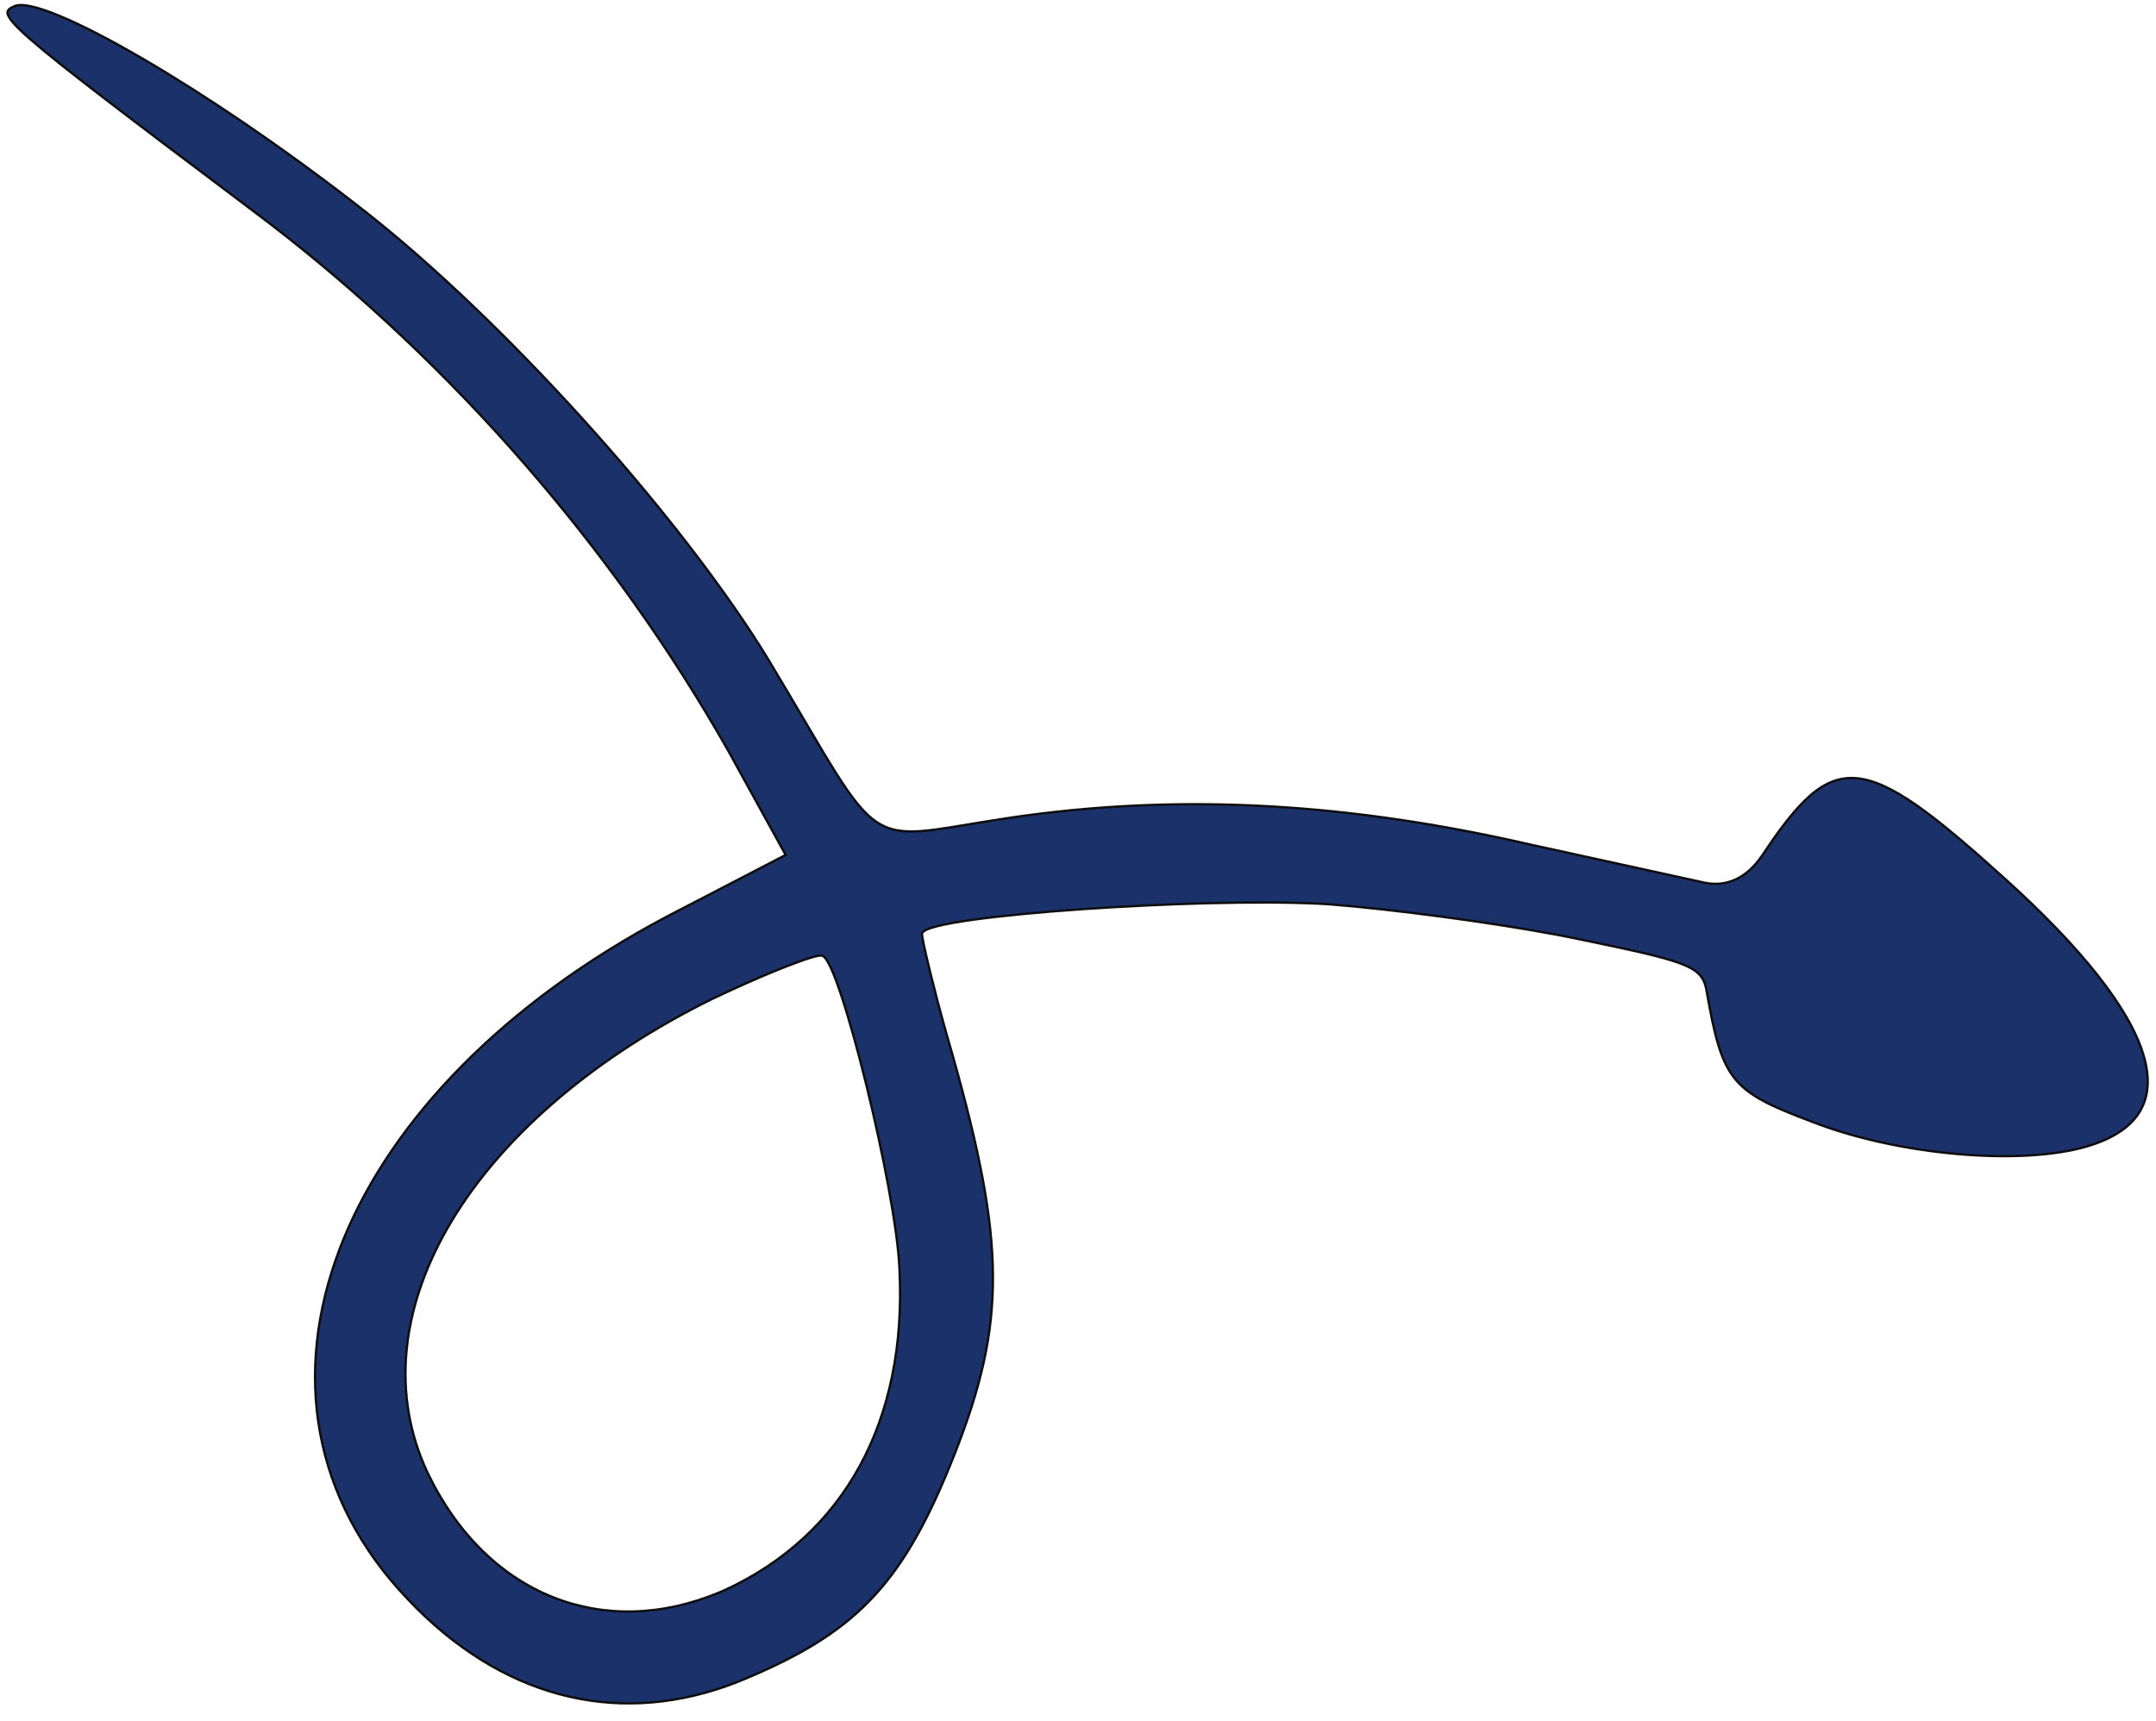 <svg width="124" height="99" viewBox="0 0 124 99" fill="none" xmlns="http://www.w3.org/2000/svg">
<path d="M25.993 70.215C23.178 74.882 22.485 79.825 24.396 84.286L24.589 84.716C26.29 88.265 28.849 90.716 31.845 91.897C34.749 93.042 38.059 92.992 41.388 91.6L41.71 91.462L41.71 91.461C48.538 88.303 52.174 81.762 51.733 73.007L51.733 73.007C51.645 70.759 50.794 66.359 49.843 62.477C49.367 60.535 48.864 58.719 48.419 57.364C48.197 56.687 47.988 56.123 47.803 55.716C47.71 55.512 47.623 55.346 47.543 55.223C47.502 55.162 47.462 55.11 47.423 55.07C47.385 55.03 47.344 54.998 47.3 54.98C47.268 54.968 47.227 54.965 47.187 54.967C47.144 54.969 47.093 54.976 47.035 54.987C46.919 55.009 46.769 55.049 46.59 55.104C46.232 55.214 45.752 55.387 45.183 55.61C44.331 55.945 43.278 56.394 42.141 56.913L40.978 57.454L40.334 57.777C33.744 61.153 28.807 65.548 25.993 70.215ZM104.167 64.509C101.858 63.643 100.588 63.053 99.779 62.05C98.969 61.047 98.612 59.623 98.164 57.061L98.165 57.06C98.106 56.703 98.02 56.409 97.817 56.153C97.615 55.897 97.3 55.687 96.796 55.482C96.042 55.177 94.844 54.877 92.916 54.465L90.734 54.01C87.379 53.306 82.017 52.554 78.091 52.165L76.507 52.023L76.506 52.022L75.826 51.984C72.3 51.816 66.95 51.977 62.325 52.295C59.859 52.465 57.597 52.68 55.926 52.914C55.091 53.032 54.402 53.154 53.909 53.279C53.662 53.341 53.462 53.404 53.316 53.469C53.244 53.501 53.182 53.535 53.135 53.57C53.088 53.605 53.049 53.645 53.031 53.693L53.027 53.703L53.027 53.714C53.026 53.736 53.028 53.769 53.033 53.807C53.038 53.847 53.045 53.896 53.056 53.955C53.076 54.073 53.107 54.231 53.148 54.423C53.23 54.807 53.352 55.333 53.506 55.962C53.739 56.906 54.046 58.085 54.408 59.374L54.786 60.694C56.315 66.104 57.088 69.954 57.107 73.394C57.127 76.832 56.394 79.865 54.906 83.64C53.462 87.304 52.087 89.84 50.283 91.798C48.593 93.632 46.522 94.962 43.654 96.231L43.069 96.486L42.413 96.757C35.851 99.336 29.323 97.831 23.998 92.552L23.47 92.011C17.926 86.221 16.833 78.955 19.53 71.859C22.145 64.982 28.322 58.261 37.467 53.206L38.361 52.723L45.127 49.212L45.187 49.182L45.154 49.121L41.862 43.147L41.861 43.146C35.3 31.578 26.052 20.94 15.428 12.792L14.397 12.012C7.249 6.635 3.548 3.832 1.793 2.303C1.354 1.921 1.038 1.62 0.821 1.379C0.603 1.137 0.491 0.961 0.449 0.831C0.429 0.767 0.427 0.716 0.435 0.674C0.444 0.632 0.464 0.594 0.498 0.558C0.532 0.52 0.579 0.485 0.637 0.451L0.846 0.349C1.039 0.266 1.36 0.27 1.808 0.369C2.251 0.467 2.805 0.655 3.452 0.924C4.746 1.463 6.406 2.324 8.287 3.423C11.815 5.485 16.117 8.386 20.246 11.579L21.069 12.221C28.893 18.38 38.687 29.205 43.76 37.248L44.236 38.017C45.952 40.876 47.128 42.952 48.06 44.433C48.992 45.912 49.689 46.811 50.453 47.309C51.222 47.81 52.051 47.9 53.231 47.787C54.112 47.702 55.201 47.503 56.616 47.273L58.145 47.034C67.301 45.689 76.681 46.087 87.035 48.363L88.04 48.589L88.041 48.589L98.114 50.794L98.117 50.794C99.305 51.008 100.363 50.533 101.197 49.425L101.362 49.195C102.394 47.639 103.271 46.488 104.131 45.747C104.989 45.009 105.827 44.682 106.785 44.768C107.747 44.855 108.841 45.359 110.206 46.307C111.23 47.018 112.402 47.975 113.782 49.184L115.232 50.478C119.757 54.555 122.446 57.992 123.26 60.624C123.666 61.937 123.603 63.043 123.077 63.928C122.584 64.759 121.677 65.407 120.337 65.85L120.064 65.937C118.173 66.507 115.438 66.639 112.553 66.384C109.67 66.128 106.643 65.485 104.168 64.51L104.167 64.509Z" fill="#1B3169" stroke="#0E0E0E" stroke-width="0.133"/>
</svg>
